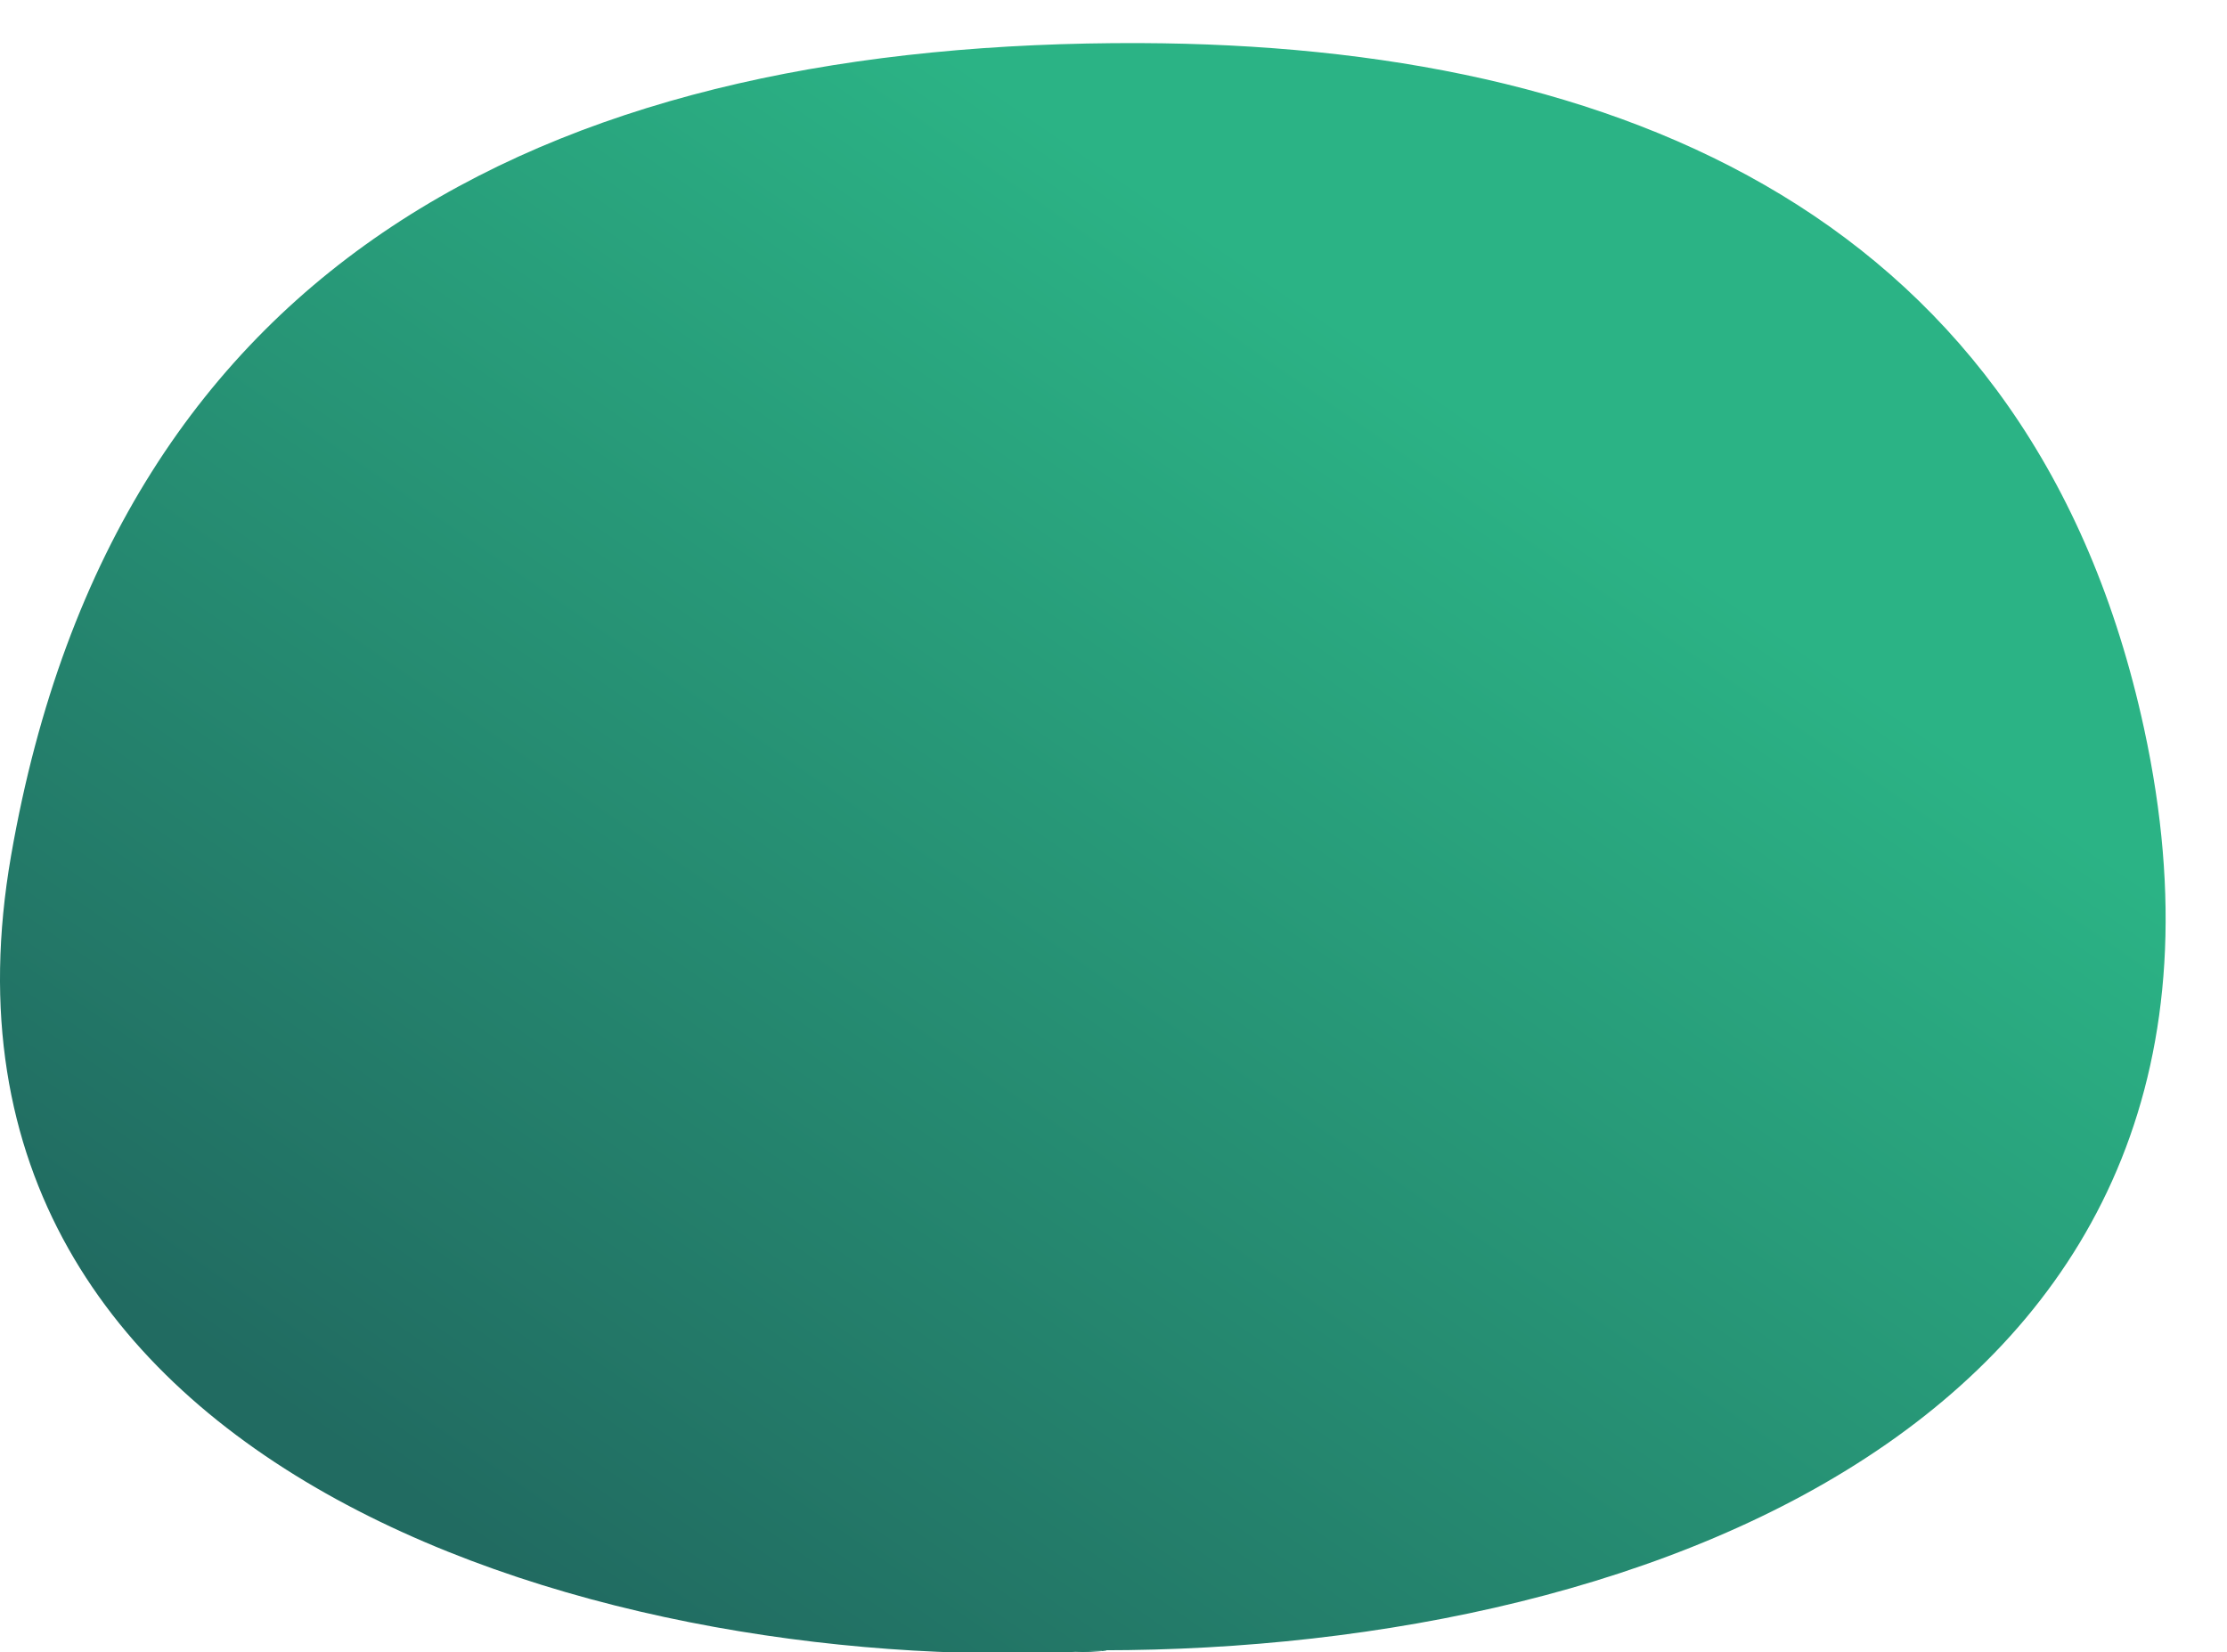 <?xml version="1.0" encoding="utf-8"?>
<svg xmlns="http://www.w3.org/2000/svg" fill="none" height="100%" overflow="visible" preserveAspectRatio="none" style="display: block;" viewBox="0 0 31 23" width="100%">
<g filter="url(#filter0_i_0_888)" id="Vector">
<path clip-rule="evenodd" d="M15.339 22.381C8.68 22.795 -1.364 20.036 0.154 11.315C1.628 2.838 7.925 -0.027 15.87 0C22.583 0.025 28.304 2.429 29.846 9.546C31.891 18.992 23.084 22.378 15.339 22.378C15.794 22.378 13.652 22.484 15.339 22.378V22.381Z" fill="url(#paint0_linear_0_888)" fill-rule="evenodd"/>
</g>
<defs>
<filter color-interpolation-filters="sRGB" filterUnits="userSpaceOnUse" height="23.025" id="filter0_i_0_888" width="30.146" x="-2.25809e-10" y="0">
<feFlood flood-opacity="0" result="BackgroundImageFix"/>
<feBlend in="SourceGraphic" in2="BackgroundImageFix" mode="normal" result="shape"/>
<feColorMatrix in="SourceAlpha" result="hardAlpha" type="matrix" values="0 0 0 0 0 0 0 0 0 0 0 0 0 0 0 0 0 0 127 0"/>
<feOffset dy="0.6"/>
<feGaussianBlur stdDeviation="0.591"/>
<feComposite in2="hardAlpha" k2="-1" k3="1" operator="arithmetic"/>
<feColorMatrix type="matrix" values="0 0 0 0 0.451 0 0 0 0 0.867 0 0 0 0 0.416 0 0 0 0.7 0"/>
<feBlend in2="shape" mode="normal" result="effect1_innerShadow_0_888"/>
</filter>
<linearGradient gradientUnits="userSpaceOnUse" id="paint0_linear_0_888" x1="11.458" x2="23.325" y1="24.239" y2="7.103">
<stop stop-color="#216B61"/>
<stop offset="1" stop-color="#2BB385"/>
</linearGradient>
</defs>
</svg>